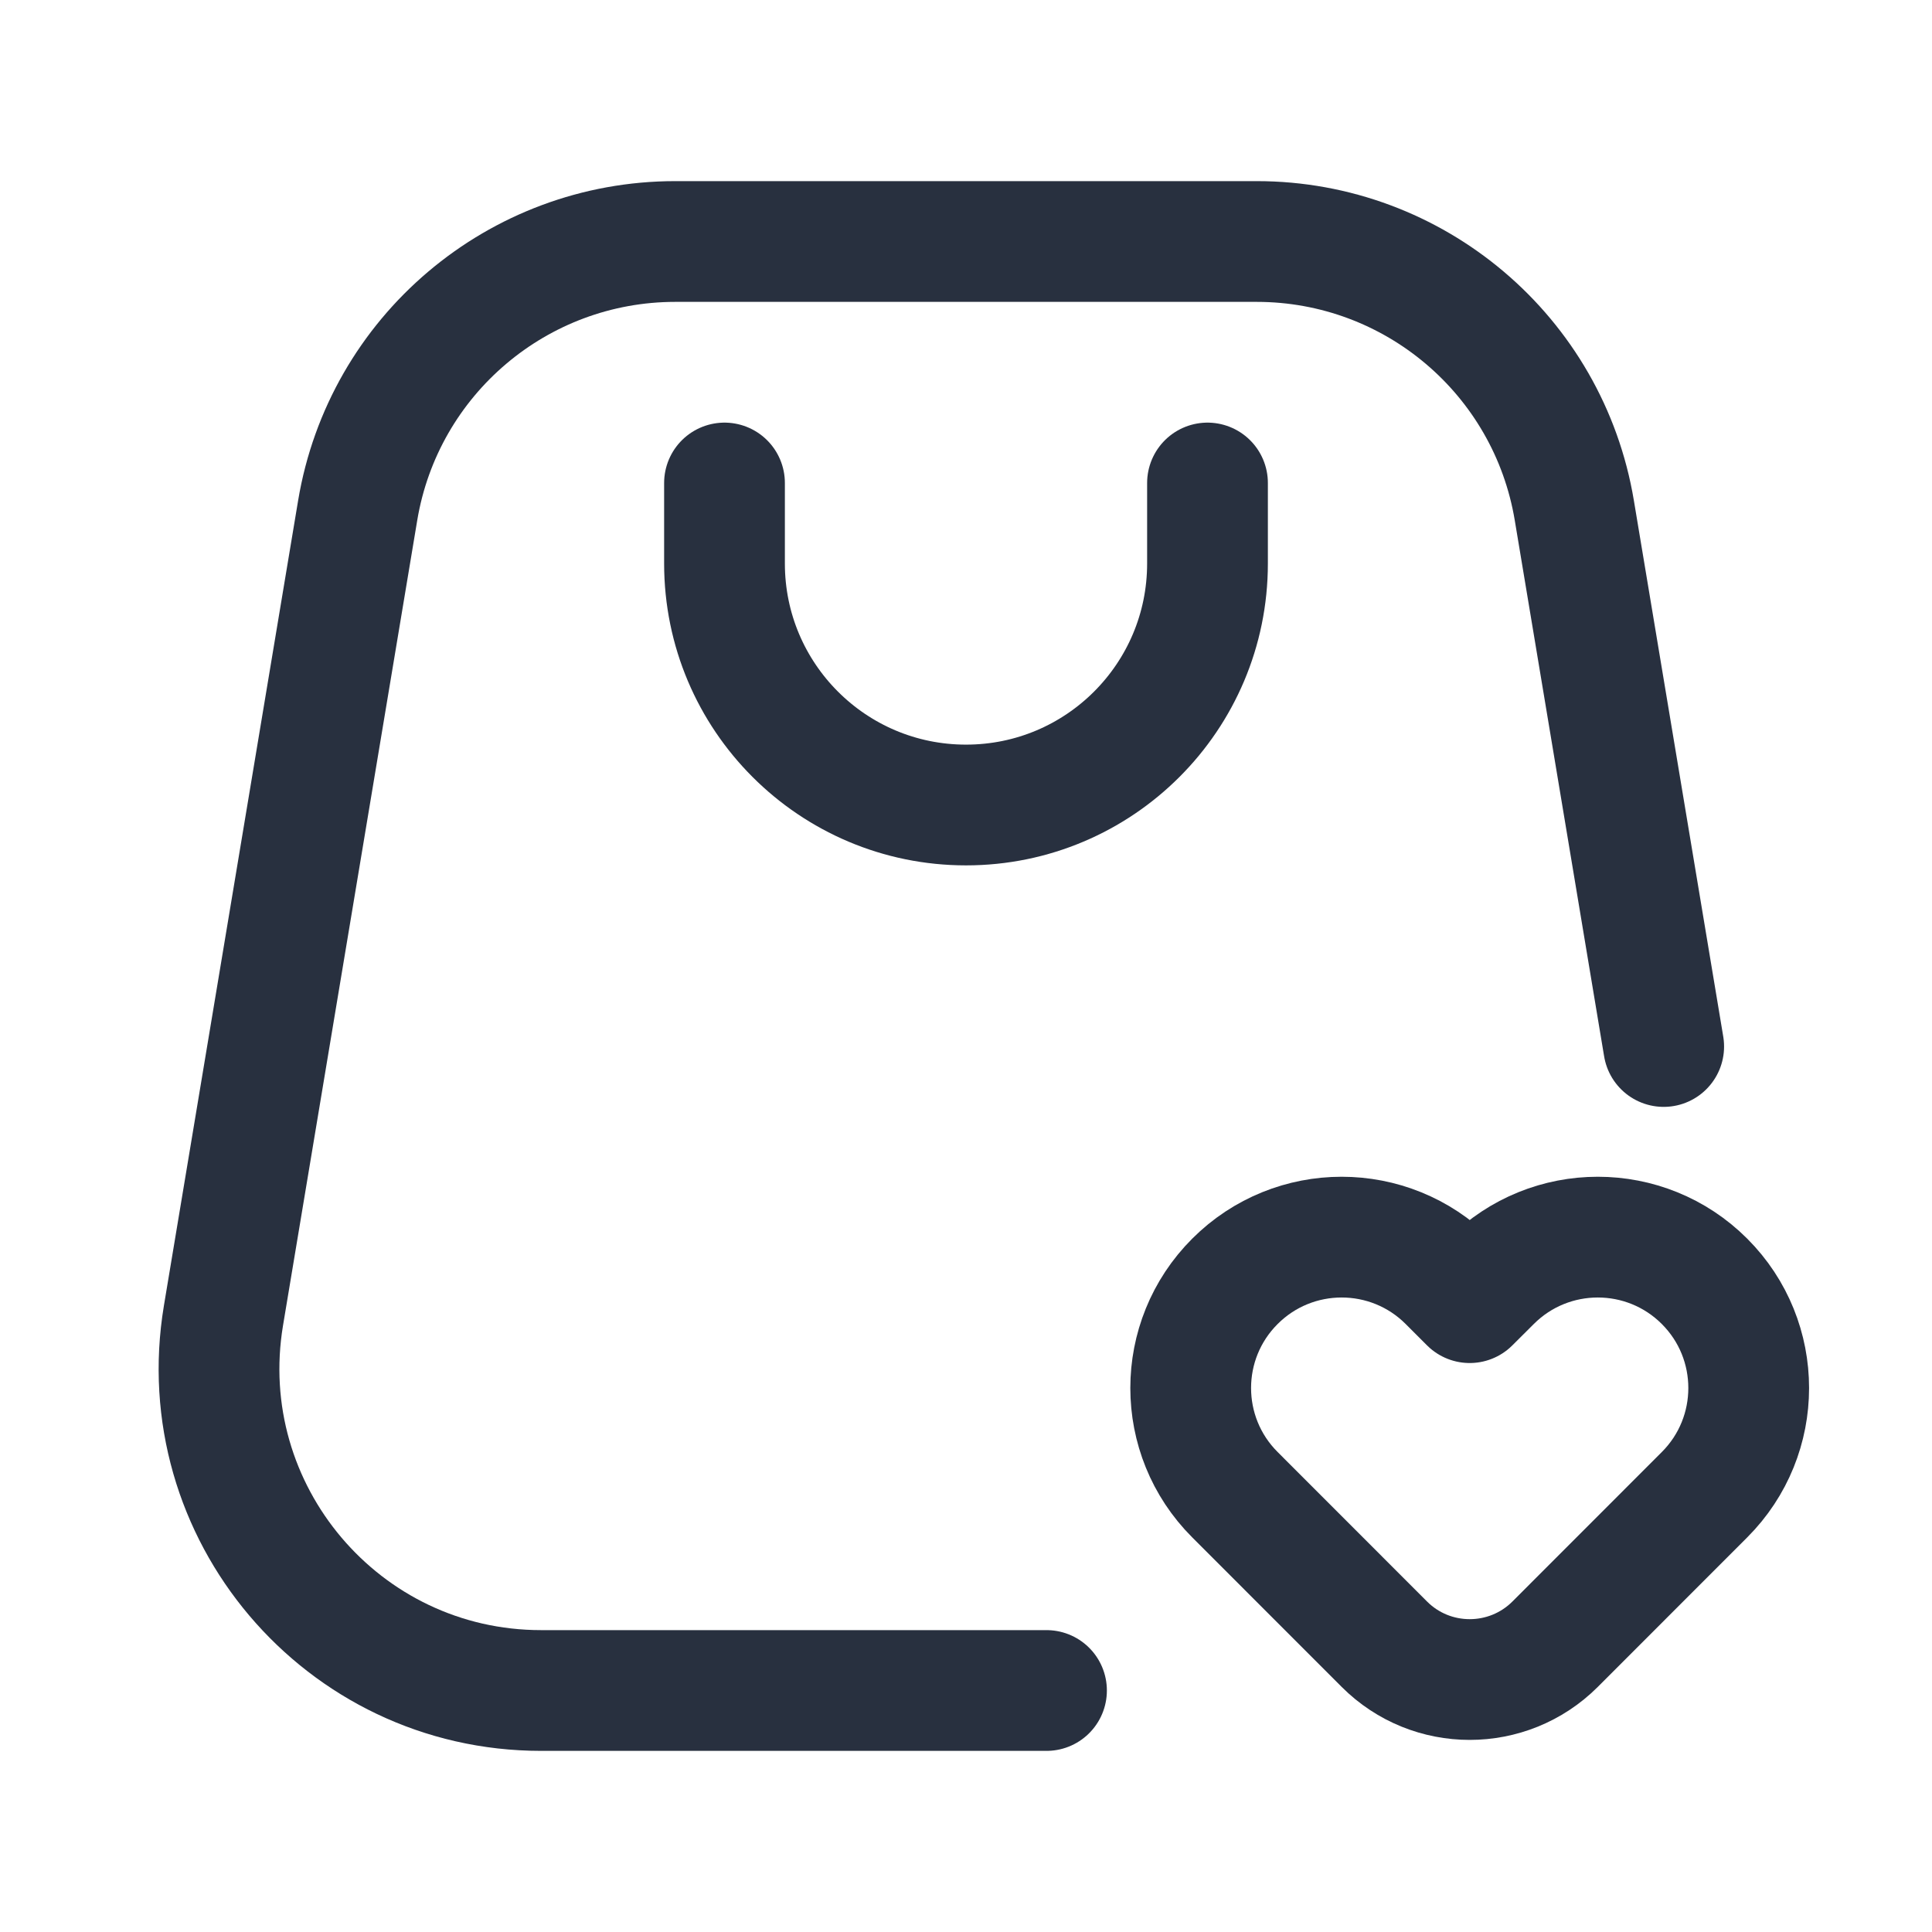 <svg xmlns="http://www.w3.org/2000/svg" fill="none" viewBox="0 0 24 24" height="24" width="24">
<path stroke-linejoin="round" stroke-linecap="round" stroke-width="1.5" stroke="#28303F" d="M9 6L9 7C9 8.657 10.343 10 12 10C13.657 10 15 8.657 15 7V6"></path>
<path stroke-linejoin="round" stroke-linecap="round" stroke-width="1.5" stroke="#28303F" d="M20.667 13L19.557 6.342C19.236 4.414 17.567 3 15.611 3H8.389C6.433 3 4.764 4.414 4.443 6.342L2.776 16.342C2.37 18.78 4.25 21 6.722 21H13"></path>
<path stroke-linejoin="round" stroke-width="1.5" stroke="#28303F" d="M18.523 15.917L18.257 16.182L17.992 15.917C17.26 15.185 16.073 15.185 15.341 15.917C14.608 16.649 14.608 17.836 15.341 18.568L17.197 20.425C17.782 21.01 18.732 21.01 19.318 20.425L21.174 18.568C21.906 17.836 21.906 16.649 21.174 15.917C20.442 15.185 19.255 15.185 18.523 15.917Z"></path>
</svg>
